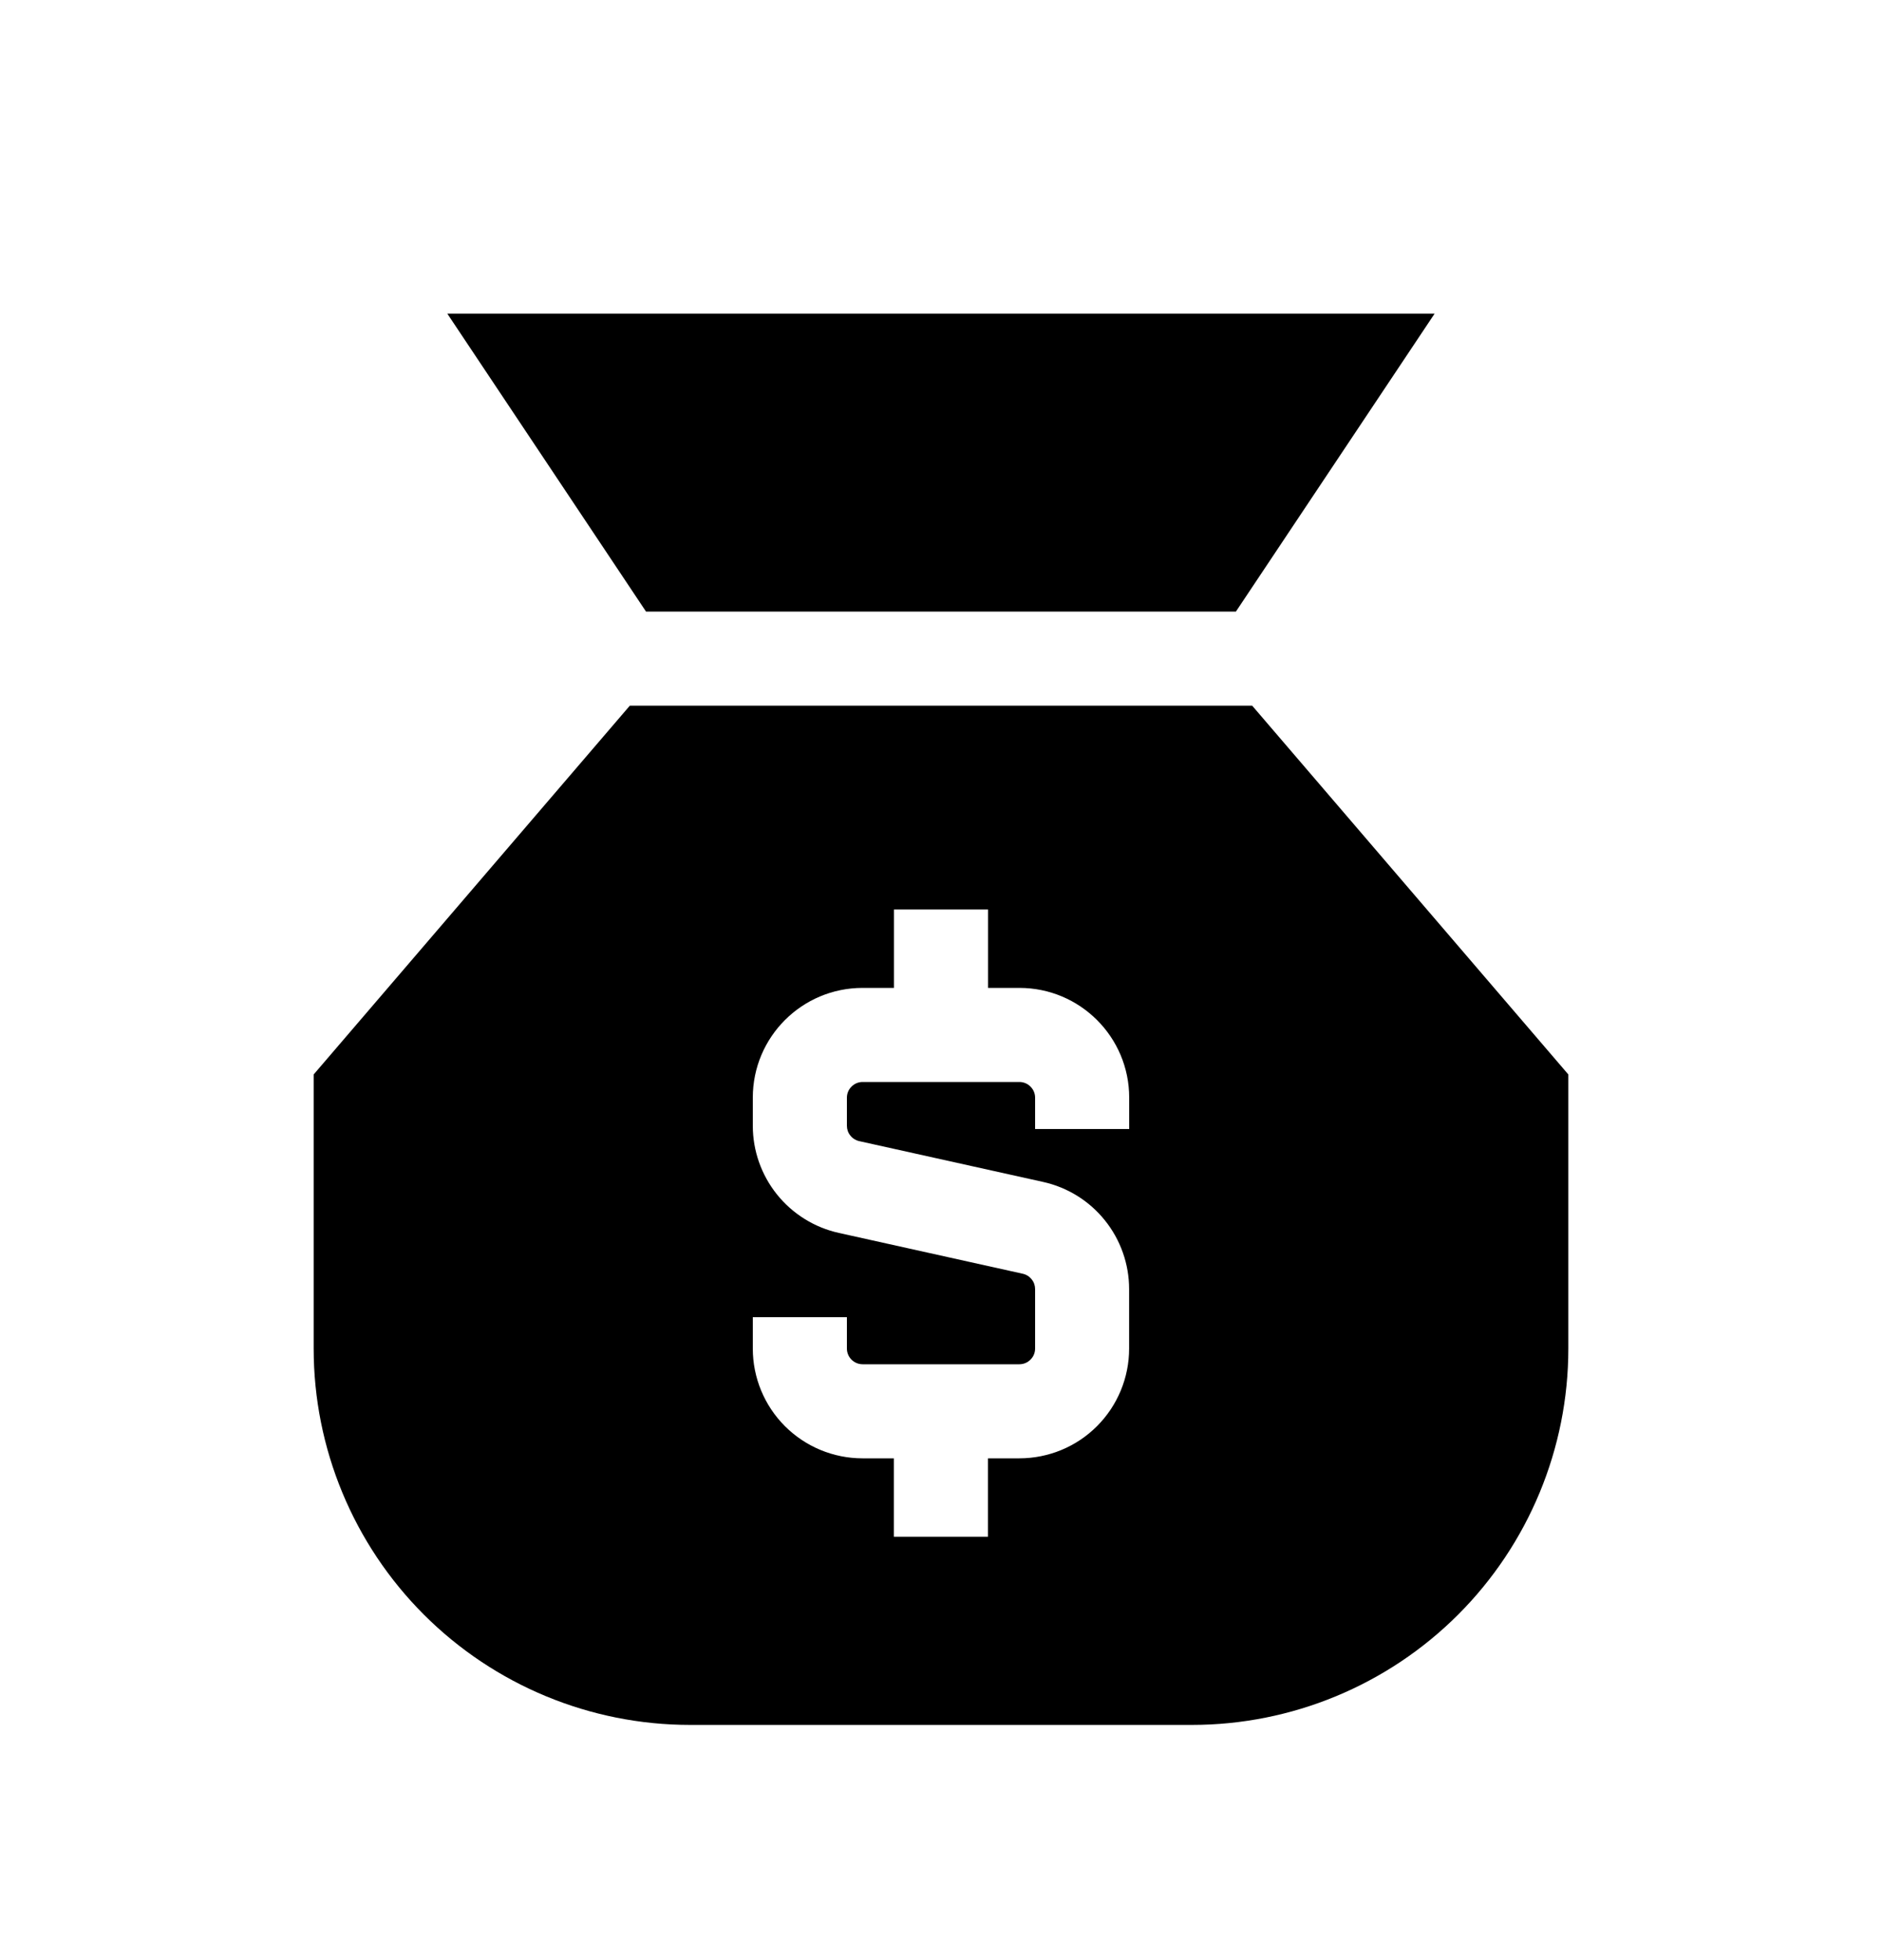 <svg width="24" height="25" viewBox="0 0 24 25" fill="none" xmlns="http://www.w3.org/2000/svg">
<path fill-rule="evenodd" clip-rule="evenodd" d="M18.295 4H5.704L8.238 7.8H15.761L18.295 4ZM4 13.704L8.032 9H15.968L20 13.704V17.2C20 18.473 19.494 19.694 18.594 20.594C17.694 21.494 16.473 22 15.2 22H8.8C7.527 22 6.306 21.494 5.406 20.594C4.506 19.694 4 18.473 4 17.2V13.704ZM11 12.6H11.4V11.6H12.6V12.6H13C13.773 12.6 14.4 13.227 14.4 14V14.4H13.2V14C13.2 13.947 13.179 13.896 13.141 13.859C13.104 13.821 13.053 13.8 13 13.8H11C10.947 13.8 10.896 13.821 10.859 13.859C10.821 13.896 10.8 13.947 10.8 14V14.358C10.8 14.404 10.815 14.448 10.844 14.483C10.872 14.519 10.912 14.544 10.956 14.554L13.303 15.075C13.614 15.144 13.892 15.317 14.091 15.566C14.29 15.814 14.399 16.123 14.399 16.442V17.2C14.399 17.571 14.252 17.927 13.989 18.19C13.727 18.453 13.37 18.6 12.999 18.6H12.599V19.6H11.399V18.6H10.999C10.628 18.6 10.272 18.452 10.01 18.19C9.747 17.927 9.6 17.571 9.6 17.2V16.8H10.8V17.2C10.8 17.31 10.89 17.4 11 17.4H13C13.053 17.4 13.104 17.379 13.141 17.341C13.179 17.304 13.2 17.253 13.2 17.2V16.442C13.2 16.396 13.185 16.352 13.156 16.317C13.128 16.281 13.088 16.256 13.044 16.246L10.697 15.725C10.386 15.656 10.108 15.483 9.908 15.234C9.709 14.986 9.6 14.677 9.6 14.358V14C9.6 13.227 10.226 12.6 11 12.6Z" fill="black"/>
</svg>
